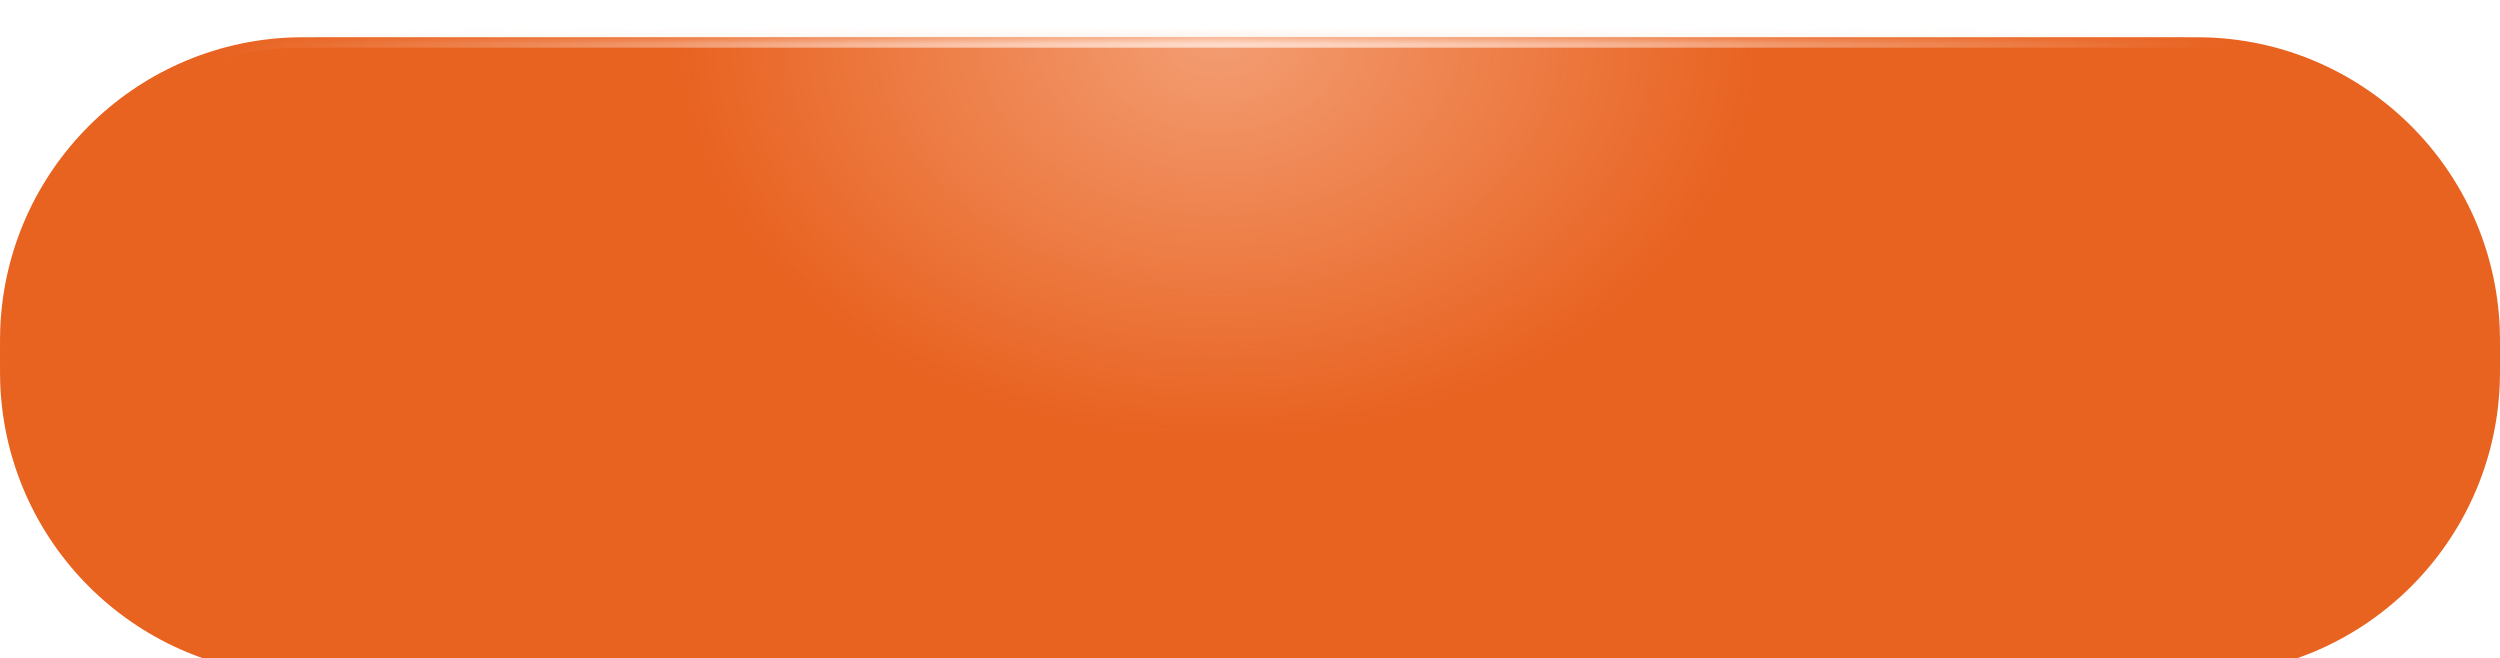 <?xml version="1.0" encoding="UTF-8"?> <svg xmlns="http://www.w3.org/2000/svg" width="300" height="79" viewBox="0 0 300 79" fill="none"><g filter="url(#filter0_di_80_862)"><mask id="path-1-inside-1_80_862" fill="white"><path d="M0 38.984C0 37.223 0 36.342 0.031 35.598C0.806 16.673 15.97 1.509 34.895 0.734C35.639 0.703 36.52 0.703 38.281 0.703H261.719C263.48 0.703 264.361 0.703 265.105 0.734C284.03 1.509 299.194 16.673 299.969 35.598C300 36.342 300 37.223 300 38.984C300 40.746 300 41.627 299.969 42.371C299.194 61.295 284.03 76.46 265.105 77.235C264.361 77.266 263.48 77.266 261.719 77.266H38.281C36.52 77.266 35.639 77.266 34.895 77.235C15.97 76.46 0.806 61.295 0.031 42.371C0 41.627 0 40.746 0 38.984Z"></path></mask><path d="M0 38.984C0 37.223 0 36.342 0.031 35.598C0.806 16.673 15.97 1.509 34.895 0.734C35.639 0.703 36.52 0.703 38.281 0.703H261.719C263.48 0.703 264.361 0.703 265.105 0.734C284.03 1.509 299.194 16.673 299.969 35.598C300 36.342 300 37.223 300 38.984C300 40.746 300 41.627 299.969 42.371C299.194 61.295 284.03 76.46 265.105 77.235C264.361 77.266 263.48 77.266 261.719 77.266H38.281C36.52 77.266 35.639 77.266 34.895 77.235C15.97 76.46 0.806 61.295 0.031 42.371C0 41.627 0 40.746 0 38.984Z" fill="#E86220"></path><path d="M0 38.984C0 37.223 0 36.342 0.031 35.598C0.806 16.673 15.97 1.509 34.895 0.734C35.639 0.703 36.52 0.703 38.281 0.703H261.719C263.48 0.703 264.361 0.703 265.105 0.734C284.03 1.509 299.194 16.673 299.969 35.598C300 36.342 300 37.223 300 38.984C300 40.746 300 41.627 299.969 42.371C299.194 61.295 284.03 76.46 265.105 77.235C264.361 77.266 263.48 77.266 261.719 77.266H38.281C36.52 77.266 35.639 77.266 34.895 77.235C15.97 76.46 0.806 61.295 0.031 42.371C0 41.627 0 40.746 0 38.984Z" fill="url(#paint0_radial_80_862)" fill-opacity="0.49"></path><path d="M34.895 77.235L34.946 75.982L34.895 77.235ZM0.031 42.371L-1.223 42.422L0.031 42.371ZM299.969 42.371L298.716 42.32L299.969 42.371ZM265.105 77.235L265.157 78.489L265.105 77.235ZM265.105 0.734L265.157 -0.52L265.105 0.734ZM299.969 35.598L301.223 35.546L299.969 35.598ZM38.281 1.958H261.719V-0.552H38.281V1.958ZM261.719 76.011H38.281V78.52H261.719V76.011ZM38.281 76.011C36.507 76.011 35.658 76.011 34.946 75.982L34.843 78.489C35.62 78.52 36.532 78.52 38.281 78.52V76.011ZM-1.255 38.984C-1.255 40.733 -1.255 41.646 -1.223 42.422L1.284 42.32C1.255 41.607 1.255 40.758 1.255 38.984H-1.255ZM34.946 75.982C16.674 75.233 2.033 60.592 1.284 42.32L-1.223 42.422C-0.421 61.999 15.266 77.686 34.843 78.489L34.946 75.982ZM298.745 38.984C298.745 40.758 298.745 41.607 298.716 42.32L301.223 42.422C301.255 41.646 301.255 40.733 301.255 38.984H298.745ZM261.719 78.52C263.468 78.52 264.38 78.52 265.157 78.489L265.054 75.982C264.342 76.011 263.493 76.011 261.719 76.011V78.52ZM298.716 42.32C297.967 60.592 283.326 75.233 265.054 75.982L265.157 78.489C284.734 77.686 300.421 61.999 301.223 42.422L298.716 42.32ZM261.719 1.958C263.493 1.958 264.342 1.958 265.054 1.987L265.157 -0.52C264.38 -0.552 263.468 -0.552 261.719 -0.552V1.958ZM301.255 38.984C301.255 37.235 301.255 36.323 301.223 35.546L298.716 35.649C298.745 36.361 298.745 37.211 298.745 38.984H301.255ZM265.054 1.987C283.326 2.736 297.967 17.377 298.716 35.649L301.223 35.546C300.421 15.969 284.734 0.282 265.157 -0.52L265.054 1.987ZM38.281 -0.552C36.532 -0.552 35.62 -0.552 34.843 -0.52L34.946 1.987C35.658 1.958 36.507 1.958 38.281 1.958V-0.552ZM1.255 38.984C1.255 37.211 1.255 36.361 1.284 35.649L-1.223 35.546C-1.255 36.323 -1.255 37.235 -1.255 38.984H1.255ZM34.843 -0.52C15.266 0.282 -0.421 15.969 -1.223 35.546L1.284 35.649C2.033 17.377 16.674 2.736 34.946 1.987L34.843 -0.52Z" fill="url(#paint1_radial_80_862)" mask="url(#path-1-inside-1_80_862)"></path></g><defs><filter id="filter0_di_80_862" x="0" y="0.703" width="300" height="79.072" filterUnits="userSpaceOnUse" color-interpolation-filters="sRGB"><feFlood flood-opacity="0" result="BackgroundImageFix"></feFlood><feColorMatrix in="SourceAlpha" type="matrix" values="0 0 0 0 0 0 0 0 0 0 0 0 0 0 0 0 0 0 127 0" result="hardAlpha"></feColorMatrix><feOffset dy="1.255"></feOffset><feComposite in2="hardAlpha" operator="out"></feComposite><feColorMatrix type="matrix" values="0 0 0 0 0.521 0 0 0 0 0.206 0 0 0 0 0.05 0 0 0 1 0"></feColorMatrix><feBlend mode="normal" in2="BackgroundImageFix" result="effect1_dropShadow_80_862"></feBlend><feBlend mode="normal" in="SourceGraphic" in2="effect1_dropShadow_80_862" result="shape"></feBlend><feColorMatrix in="SourceAlpha" type="matrix" values="0 0 0 0 0 0 0 0 0 0 0 0 0 0 0 0 0 0 127 0" result="hardAlpha"></feColorMatrix><feOffset dy="2.509"></feOffset><feGaussianBlur stdDeviation="5.677"></feGaussianBlur><feComposite in2="hardAlpha" operator="arithmetic" k2="-1" k3="1"></feComposite><feColorMatrix type="matrix" values="0 0 0 0 0.973 0 0 0 0 0.973 0 0 0 0 0.973 0 0 0 0.25 0"></feColorMatrix><feBlend mode="normal" in2="shape" result="effect2_innerShadow_80_862"></feBlend></filter><radialGradient id="paint0_radial_80_862" cx="0" cy="0" r="1" gradientUnits="userSpaceOnUse" gradientTransform="translate(146.25 0.703) rotate(90) scale(48.49 65.662)"><stop stop-color="#FFDBC9"></stop><stop offset="1" stop-color="#FFDBC9" stop-opacity="0"></stop></radialGradient><radialGradient id="paint1_radial_80_862" cx="0" cy="0" r="1" gradientUnits="userSpaceOnUse" gradientTransform="translate(146.25 0.703) rotate(90.624) scale(76.567 121.735)"><stop stop-color="#FFDBC9"></stop><stop offset="1" stop-color="#FFDBC9" stop-opacity="0"></stop></radialGradient></defs></svg> 